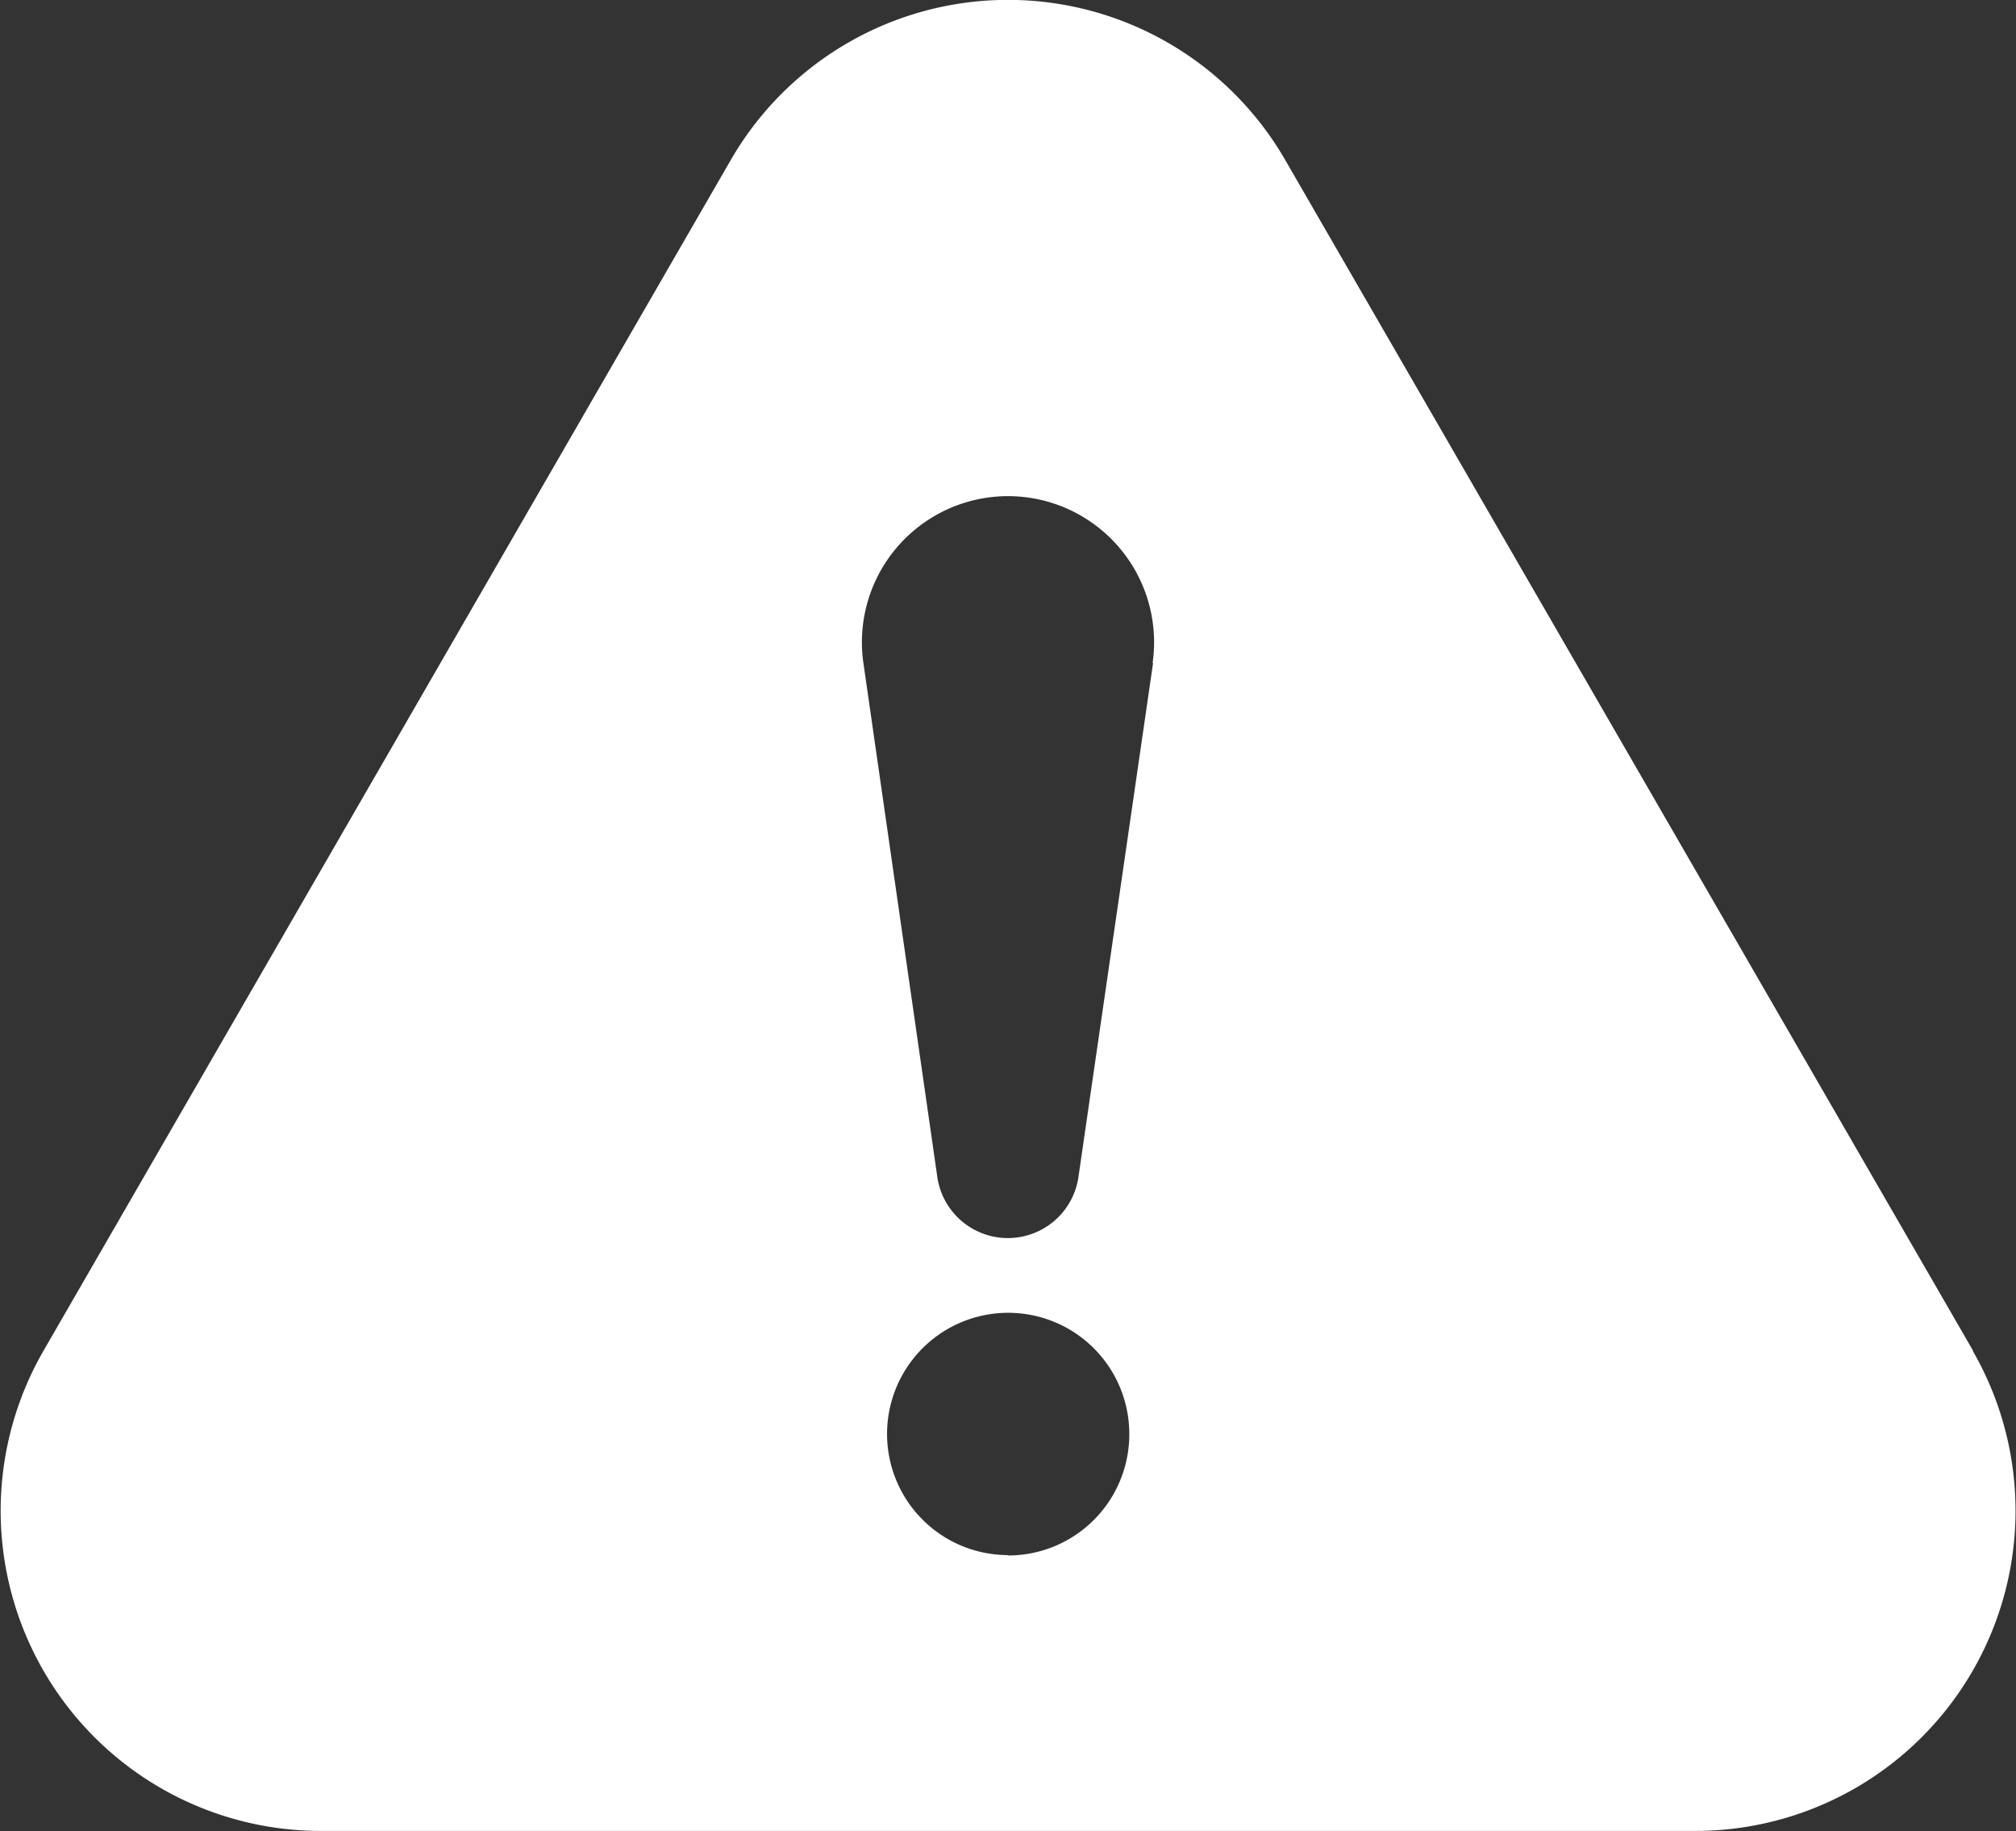 <?xml version="1.0" encoding="UTF-8"?>
<svg xmlns="http://www.w3.org/2000/svg" id="Grupo_174527" data-name="Grupo 174527" width="16.961" height="15.403" viewBox="0 0 16.961 15.403">
  <rect x="0" y="0" width="16.961" height="15.403" fill="#333333" stroke="none"/>
  <g id="Grupo_174129" data-name="Grupo 174129">
    <path id="Trazado_129531" data-name="Trazado 129531" d="M16.6,11.363,10.812,1.346a2.693,2.693,0,0,0-4.665,0L.364,11.363A2.693,2.693,0,0,0,2.7,15.4H14.263a2.693,2.693,0,0,0,2.332-4.04m-8.116,1.72A1.019,1.019,0,1,1,9.5,12.064a1.019,1.019,0,0,1-1.019,1.019M9.7,5.577,9.071,9.908a.6.6,0,0,1-1.185,0L7.263,5.577a1.229,1.229,0,1,1,2.433,0" transform="translate(0.001 0)" fill="#fff"></path>
  </g>
</svg>

